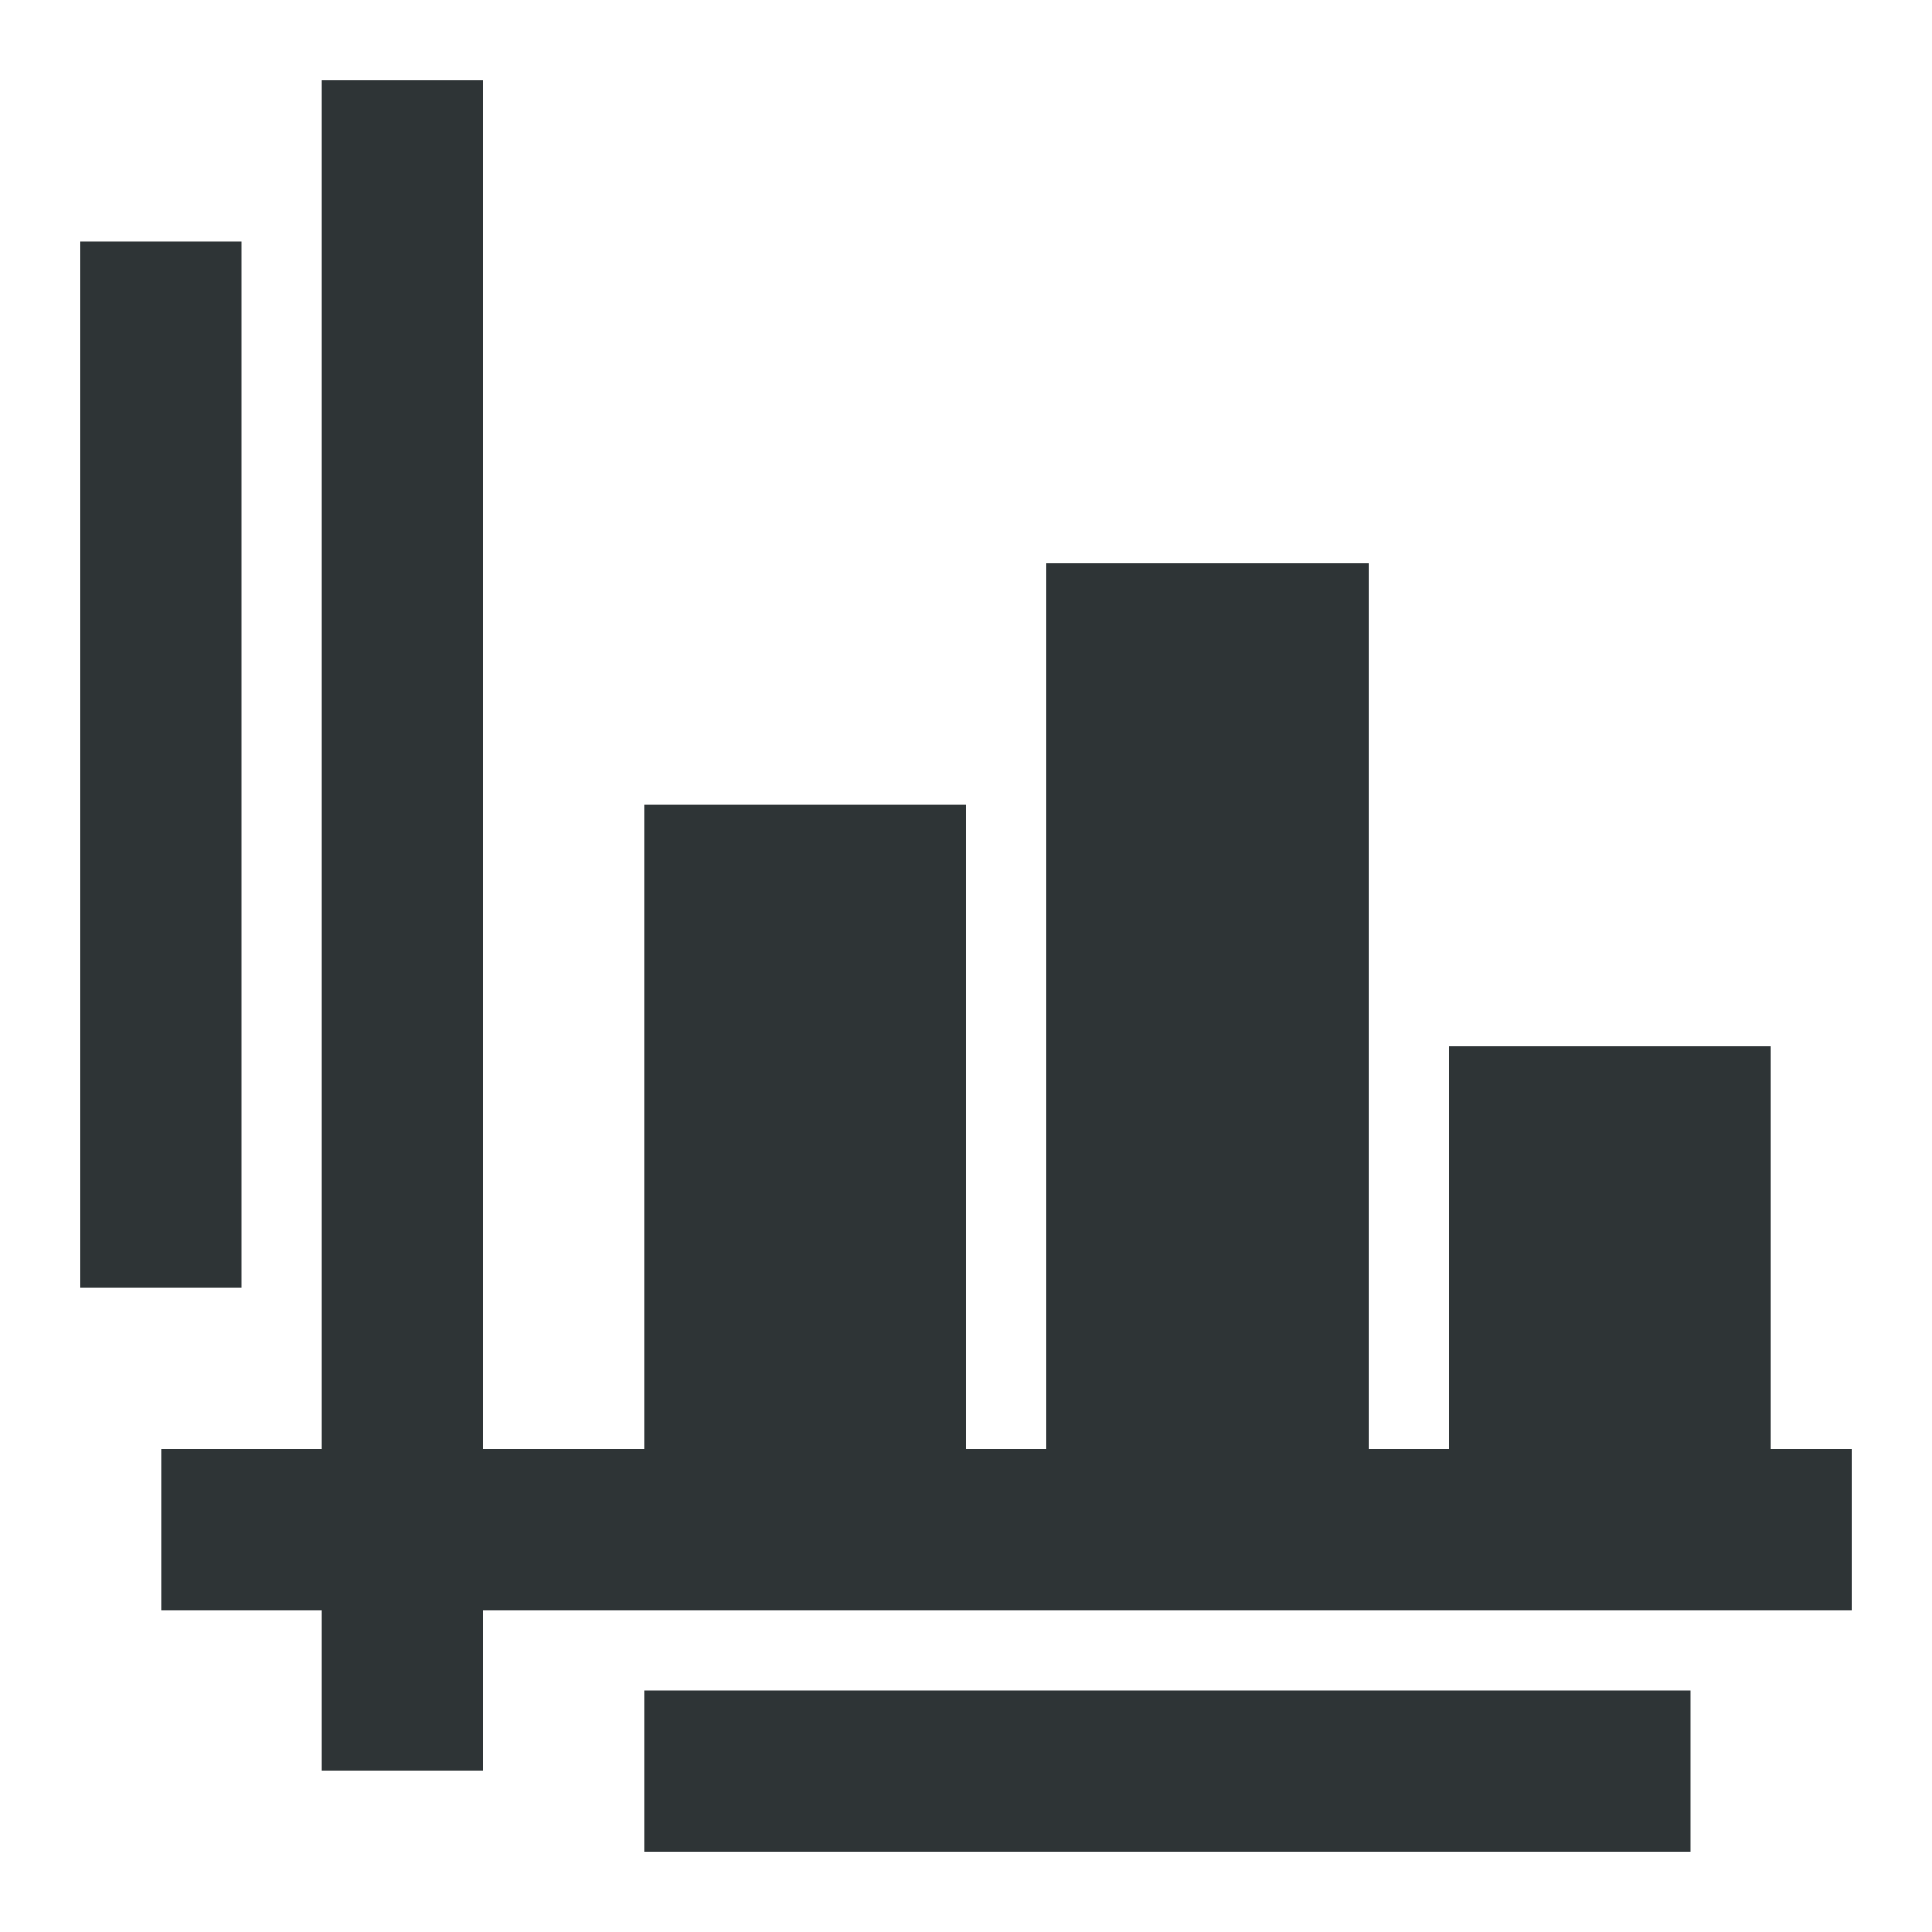 <svg viewBox="0 0 24 24" xmlns="http://www.w3.org/2000/svg"><g fill="#2e3436"><path d="m4 1v17h-2v2h2v2h2v-2h17v-2h-1v-5h-4v5h-1v-11h-4v11h-1v-8h-4v8h-2v-17z"/><path d="m1 3h2v13h-2z"/><path d="m8 21v2h13v-2z"/></g></svg>